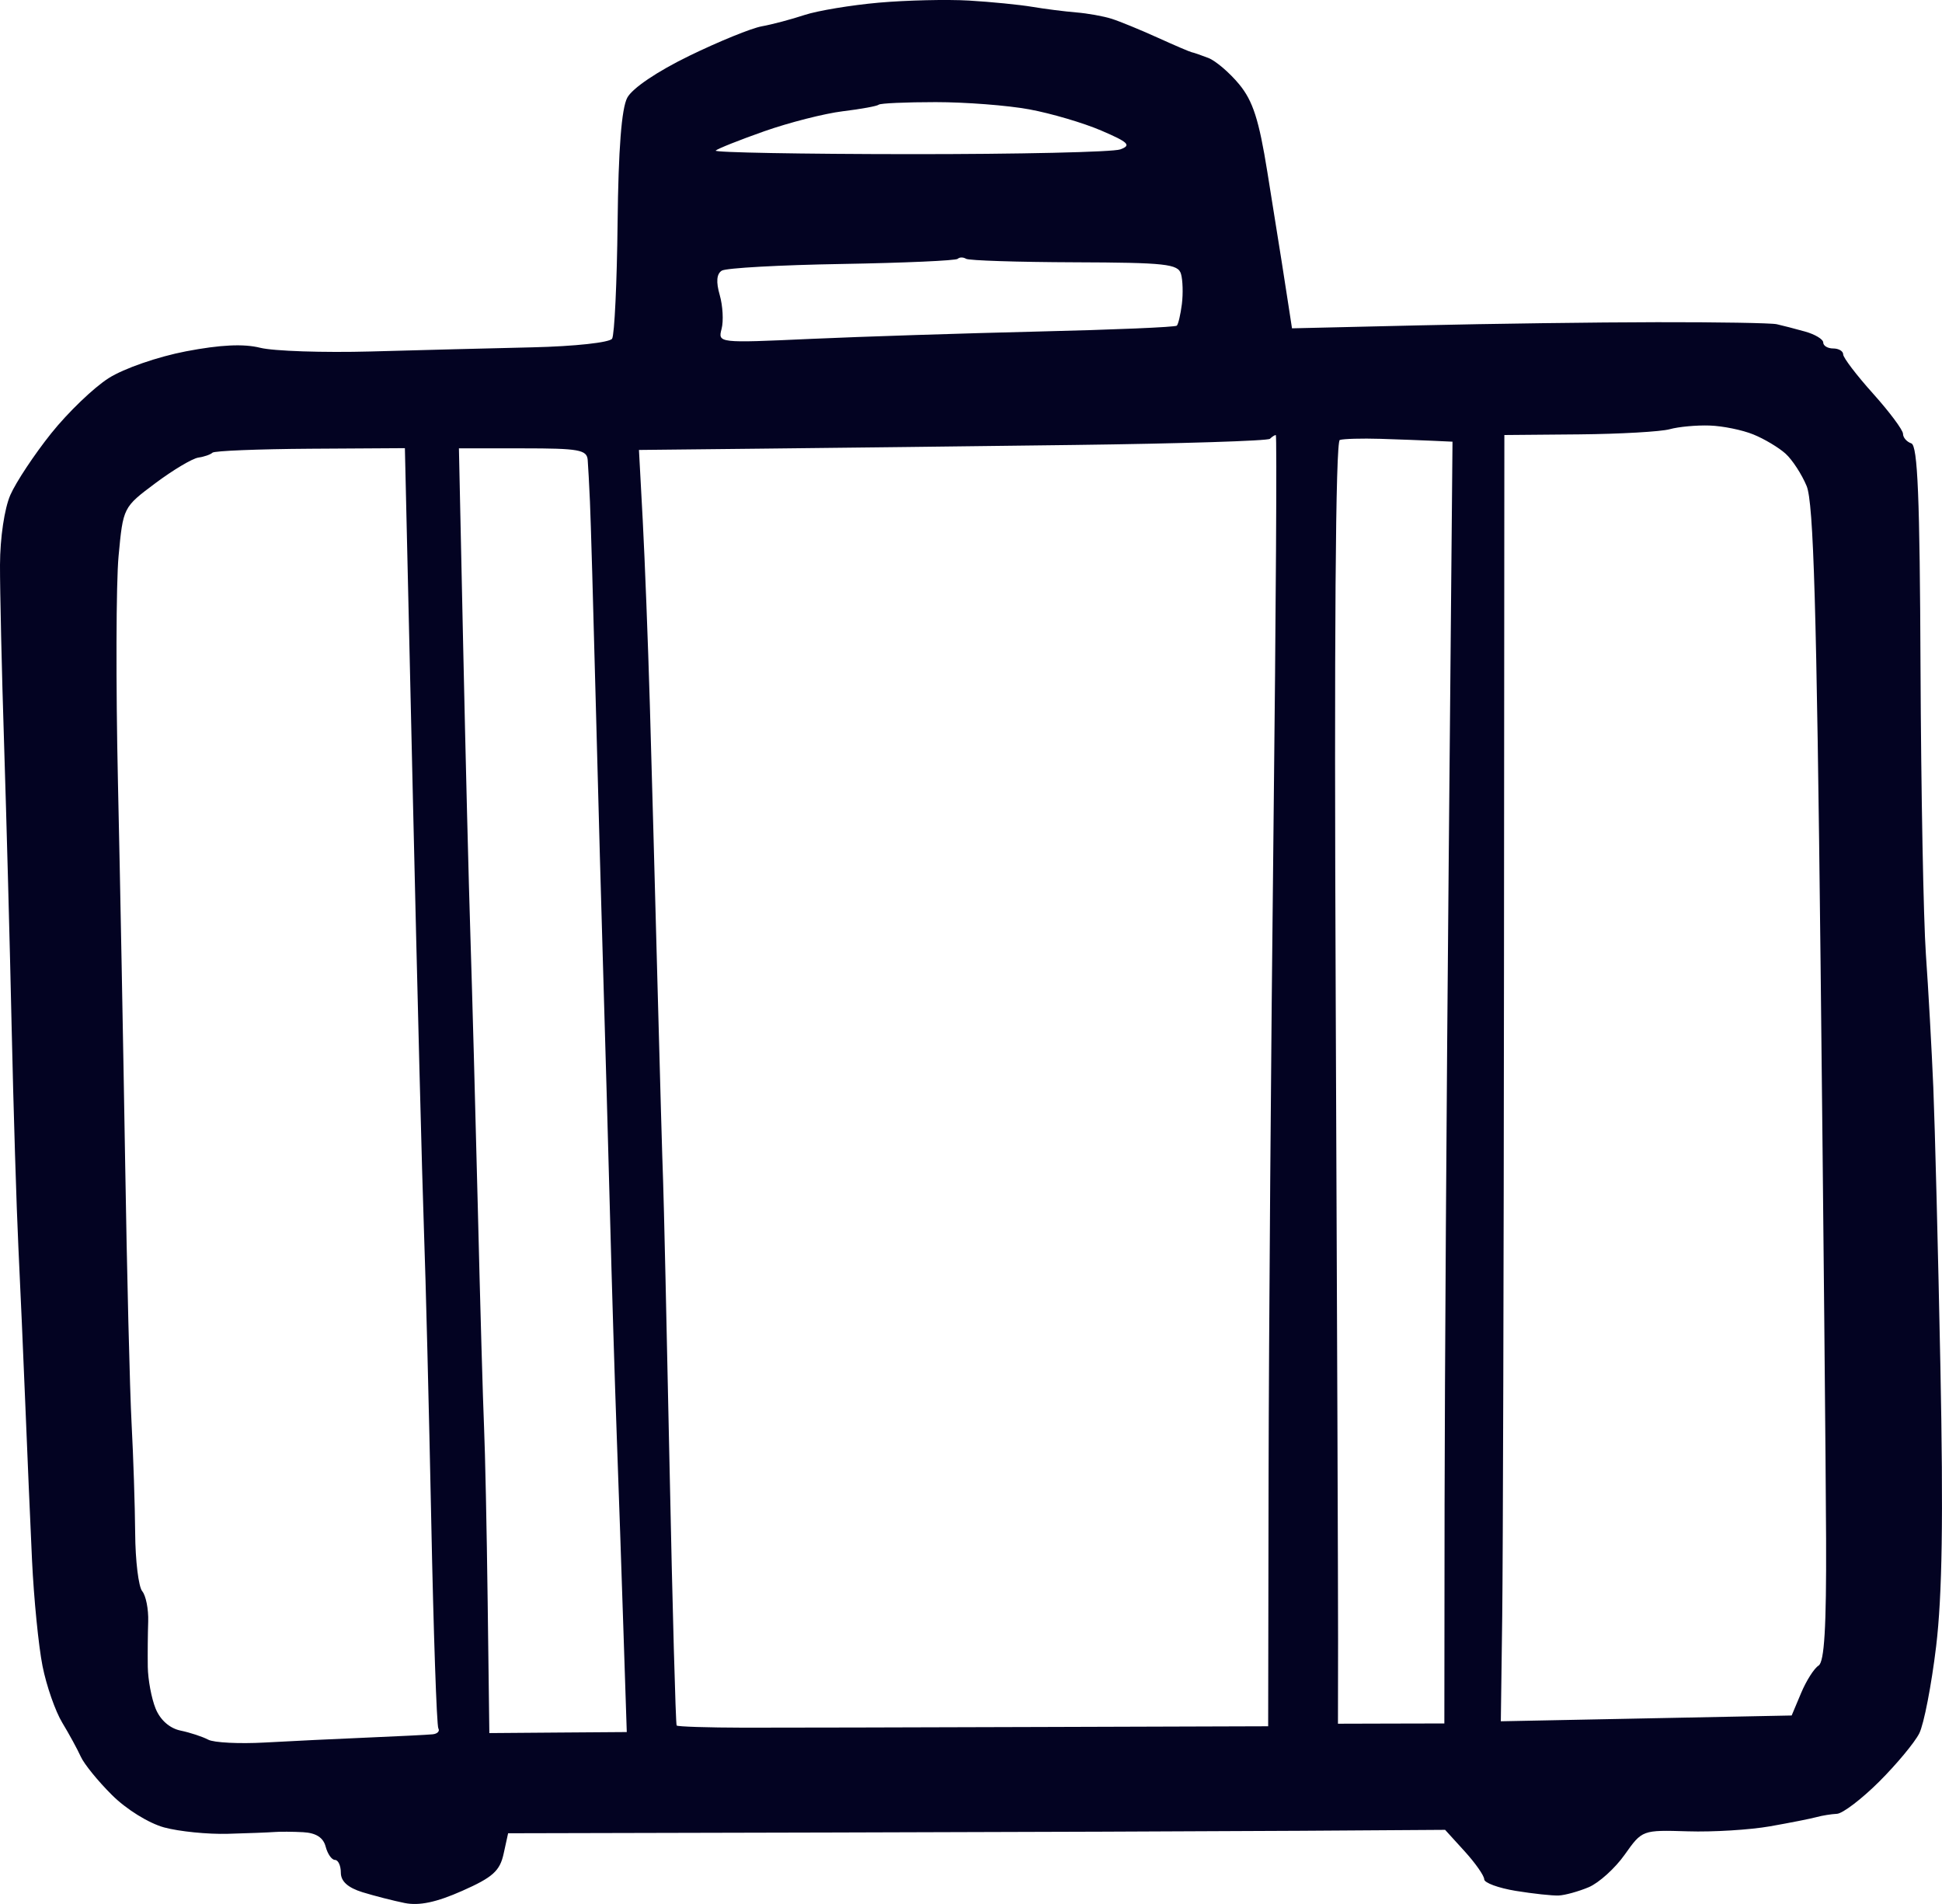 <?xml version="1.0" encoding="UTF-8"?> <svg xmlns="http://www.w3.org/2000/svg" width="51" height="50" viewBox="0 0 51 50" fill="none"><path fill-rule="evenodd" clip-rule="evenodd" d="M23.078 0.07C22.35 0.135 21.472 0.28 21.127 0.394C20.782 0.508 20.278 0.642 20.006 0.691C19.735 0.739 18.879 1.088 18.104 1.465C17.259 1.876 16.607 2.316 16.473 2.566C16.323 2.848 16.24 3.914 16.219 5.849C16.202 7.425 16.137 8.795 16.075 8.894C16.011 8.995 15.097 9.095 13.984 9.121C12.896 9.146 10.985 9.195 9.737 9.23C8.489 9.264 7.182 9.22 6.834 9.133C6.398 9.024 5.789 9.053 4.884 9.226C4.144 9.368 3.257 9.675 2.857 9.928C2.466 10.175 1.785 10.829 1.343 11.382C0.902 11.934 0.42 12.661 0.272 12.998C0.117 13.353 0.002 14.123 7.6449e-05 14.834C-0.002 15.507 0.046 17.631 0.108 19.555C0.169 21.478 0.259 24.822 0.306 26.986C0.354 29.15 0.434 31.746 0.483 32.756C0.532 33.766 0.614 35.615 0.664 36.865C0.714 38.115 0.794 39.964 0.841 40.974C0.889 41.984 1.013 43.234 1.117 43.753C1.22 44.272 1.454 44.941 1.635 45.239C1.816 45.538 2.035 45.94 2.122 46.132C2.209 46.325 2.577 46.778 2.941 47.139C3.318 47.515 3.906 47.879 4.312 47.99C4.703 48.096 5.456 48.172 5.984 48.157C6.512 48.143 7.062 48.121 7.206 48.11C7.35 48.098 7.691 48.1 7.964 48.115C8.3 48.134 8.49 48.256 8.552 48.493C8.602 48.685 8.712 48.843 8.797 48.843C8.882 48.843 8.951 48.994 8.951 49.178C8.951 49.405 9.136 49.572 9.519 49.691C9.831 49.787 10.331 49.915 10.629 49.975C11.01 50.051 11.461 49.956 12.139 49.655C12.939 49.301 13.126 49.133 13.225 48.685L13.344 48.143L21.84 48.123C26.513 48.112 32.05 48.091 34.144 48.078L37.951 48.053L38.465 48.618C38.747 48.928 38.978 49.259 38.978 49.352C38.978 49.444 39.351 49.581 39.807 49.656C40.263 49.73 40.772 49.785 40.937 49.777C41.103 49.769 41.456 49.671 41.723 49.559C41.989 49.446 42.415 49.062 42.667 48.705C43.127 48.056 43.127 48.056 44.326 48.092C44.985 48.113 45.957 48.053 46.485 47.96C47.013 47.867 47.563 47.758 47.707 47.718C47.851 47.678 48.092 47.639 48.242 47.632C48.392 47.624 48.89 47.245 49.349 46.788C49.807 46.331 50.281 45.761 50.403 45.52C50.524 45.28 50.724 44.251 50.846 43.234C51.006 41.897 51.037 39.863 50.958 35.89C50.898 32.868 50.814 29.57 50.772 28.56C50.729 27.55 50.642 25.976 50.577 25.063C50.513 24.149 50.45 20.772 50.436 17.559C50.417 13.062 50.362 11.699 50.194 11.643C50.074 11.603 49.976 11.49 49.976 11.392C49.976 11.294 49.623 10.82 49.191 10.338C48.759 9.857 48.405 9.393 48.405 9.307C48.405 9.221 48.287 9.151 48.143 9.151C47.999 9.151 47.881 9.081 47.881 8.995C47.881 8.91 47.665 8.779 47.401 8.706C47.137 8.632 46.803 8.546 46.659 8.514C46.515 8.482 45.101 8.458 43.517 8.461C41.933 8.463 39.128 8.501 37.283 8.544L33.93 8.622L33.843 8.056C33.795 7.745 33.713 7.215 33.66 6.878C33.607 6.542 33.438 5.48 33.283 4.519C33.063 3.146 32.904 2.652 32.543 2.214C32.289 1.907 31.925 1.596 31.733 1.522C31.541 1.448 31.345 1.38 31.297 1.372C31.249 1.363 30.843 1.189 30.396 0.986C29.948 0.783 29.407 0.561 29.193 0.493C28.979 0.425 28.56 0.35 28.261 0.326C27.962 0.301 27.443 0.236 27.107 0.179C26.771 0.123 26.025 0.049 25.449 0.015C24.872 -0.019 23.806 0.006 23.078 0.07ZM27.031 2.872C27.601 2.977 28.451 3.227 28.919 3.428C29.639 3.737 29.717 3.814 29.422 3.923C29.23 3.994 26.74 4.05 23.889 4.048C21.038 4.046 18.746 4.004 18.795 3.955C18.844 3.906 19.418 3.677 20.071 3.447C20.724 3.217 21.652 2.981 22.132 2.922C22.612 2.864 23.037 2.786 23.077 2.749C23.117 2.712 23.79 2.682 24.573 2.682C25.355 2.682 26.462 2.767 27.031 2.872ZM28.217 6.888C30.613 6.896 30.94 6.932 31.015 7.194C31.062 7.357 31.072 7.713 31.038 7.986C31.003 8.259 30.944 8.514 30.905 8.552C30.867 8.591 29.231 8.66 27.269 8.706C25.308 8.753 22.612 8.84 21.278 8.9C18.861 9.01 18.853 9.009 18.95 8.636C19.004 8.43 18.982 8.03 18.901 7.747C18.801 7.4 18.819 7.192 18.956 7.107C19.067 7.038 20.488 6.959 22.113 6.932C23.738 6.904 25.105 6.844 25.151 6.797C25.198 6.751 25.296 6.75 25.37 6.796C25.444 6.842 26.725 6.883 28.217 6.888ZM46.048 11.41C46.336 11.527 46.715 11.754 46.892 11.914C47.068 12.073 47.317 12.455 47.445 12.763C47.627 13.198 47.707 15.944 47.811 25.268C47.884 31.839 47.949 38.654 47.956 40.412C47.965 42.732 47.911 43.645 47.758 43.74C47.642 43.812 47.436 44.136 47.3 44.46L47.052 45.05L43.233 45.126L39.414 45.202L39.451 42.432C39.47 40.909 39.491 33.309 39.497 25.544L39.507 11.424L41.468 11.407C42.547 11.397 43.619 11.336 43.851 11.271C44.083 11.207 44.554 11.163 44.898 11.175C45.243 11.186 45.76 11.292 46.048 11.41ZM33.444 21.784C33.379 27.482 33.322 35.112 33.315 38.738L33.304 45.333L27.282 45.352C23.969 45.363 20.485 45.371 19.539 45.37C18.592 45.368 17.797 45.343 17.77 45.313C17.744 45.283 17.66 42.229 17.584 38.526C17.508 34.824 17.431 31.44 17.414 31.008C17.396 30.575 17.331 28.254 17.267 25.849C17.204 23.445 17.114 20.141 17.066 18.506C17.018 16.871 16.934 14.697 16.88 13.675L16.78 11.816L19.98 11.782C21.739 11.764 25.446 11.72 28.216 11.685C30.986 11.65 33.297 11.578 33.351 11.523C33.406 11.469 33.475 11.424 33.505 11.424C33.536 11.424 33.508 16.086 33.444 21.784ZM37.645 11.576L38.145 11.599L38.045 22.659C37.989 28.741 37.941 36.315 37.937 39.488L37.931 45.259L36.534 45.262L35.137 45.266L35.14 43.076C35.141 41.872 35.113 34.3 35.078 26.249C35.036 16.754 35.074 11.591 35.185 11.554C35.28 11.523 35.759 11.509 36.251 11.524C36.743 11.54 37.37 11.563 37.645 11.576ZM10.842 20.907C10.957 25.934 11.088 31.069 11.134 32.319C11.18 33.569 11.265 36.992 11.325 39.925C11.384 42.858 11.468 45.317 11.512 45.389C11.555 45.461 11.488 45.531 11.362 45.544C11.236 45.557 10.466 45.596 9.65 45.63C8.834 45.664 7.619 45.723 6.952 45.76C6.284 45.797 5.616 45.764 5.468 45.685C5.319 45.606 4.992 45.498 4.74 45.446C4.454 45.386 4.208 45.168 4.086 44.867C3.978 44.601 3.886 44.108 3.881 43.772C3.876 43.435 3.881 42.899 3.892 42.58C3.902 42.26 3.832 41.903 3.735 41.786C3.638 41.669 3.555 40.986 3.55 40.268C3.544 39.551 3.502 38.255 3.456 37.39C3.409 36.524 3.333 33.416 3.286 30.483C3.238 27.55 3.154 23.065 3.097 20.517C3.041 17.968 3.048 15.307 3.114 14.602C3.234 13.322 3.234 13.322 4.079 12.69C4.543 12.343 5.051 12.04 5.208 12.017C5.364 11.994 5.531 11.936 5.579 11.888C5.627 11.839 6.784 11.793 8.15 11.784L10.633 11.769L10.842 20.907ZM15.434 12.08C15.447 12.248 15.474 12.74 15.493 13.173C15.513 13.605 15.583 16.005 15.647 18.506C15.712 21.006 15.803 24.311 15.85 25.849C15.896 27.388 15.972 30.103 16.019 31.882C16.065 33.661 16.144 36.258 16.195 37.652C16.246 39.046 16.326 41.379 16.373 42.836L16.46 45.485L14.655 45.498L12.851 45.512L12.807 42.063C12.783 40.166 12.74 38.102 12.712 37.477C12.684 36.852 12.61 34.255 12.548 31.707C12.485 29.159 12.398 25.972 12.355 24.625C12.311 23.279 12.225 19.837 12.164 16.976L12.052 11.774H13.731C15.205 11.774 15.413 11.811 15.434 12.08Z" fill="#030322"></path></svg> 